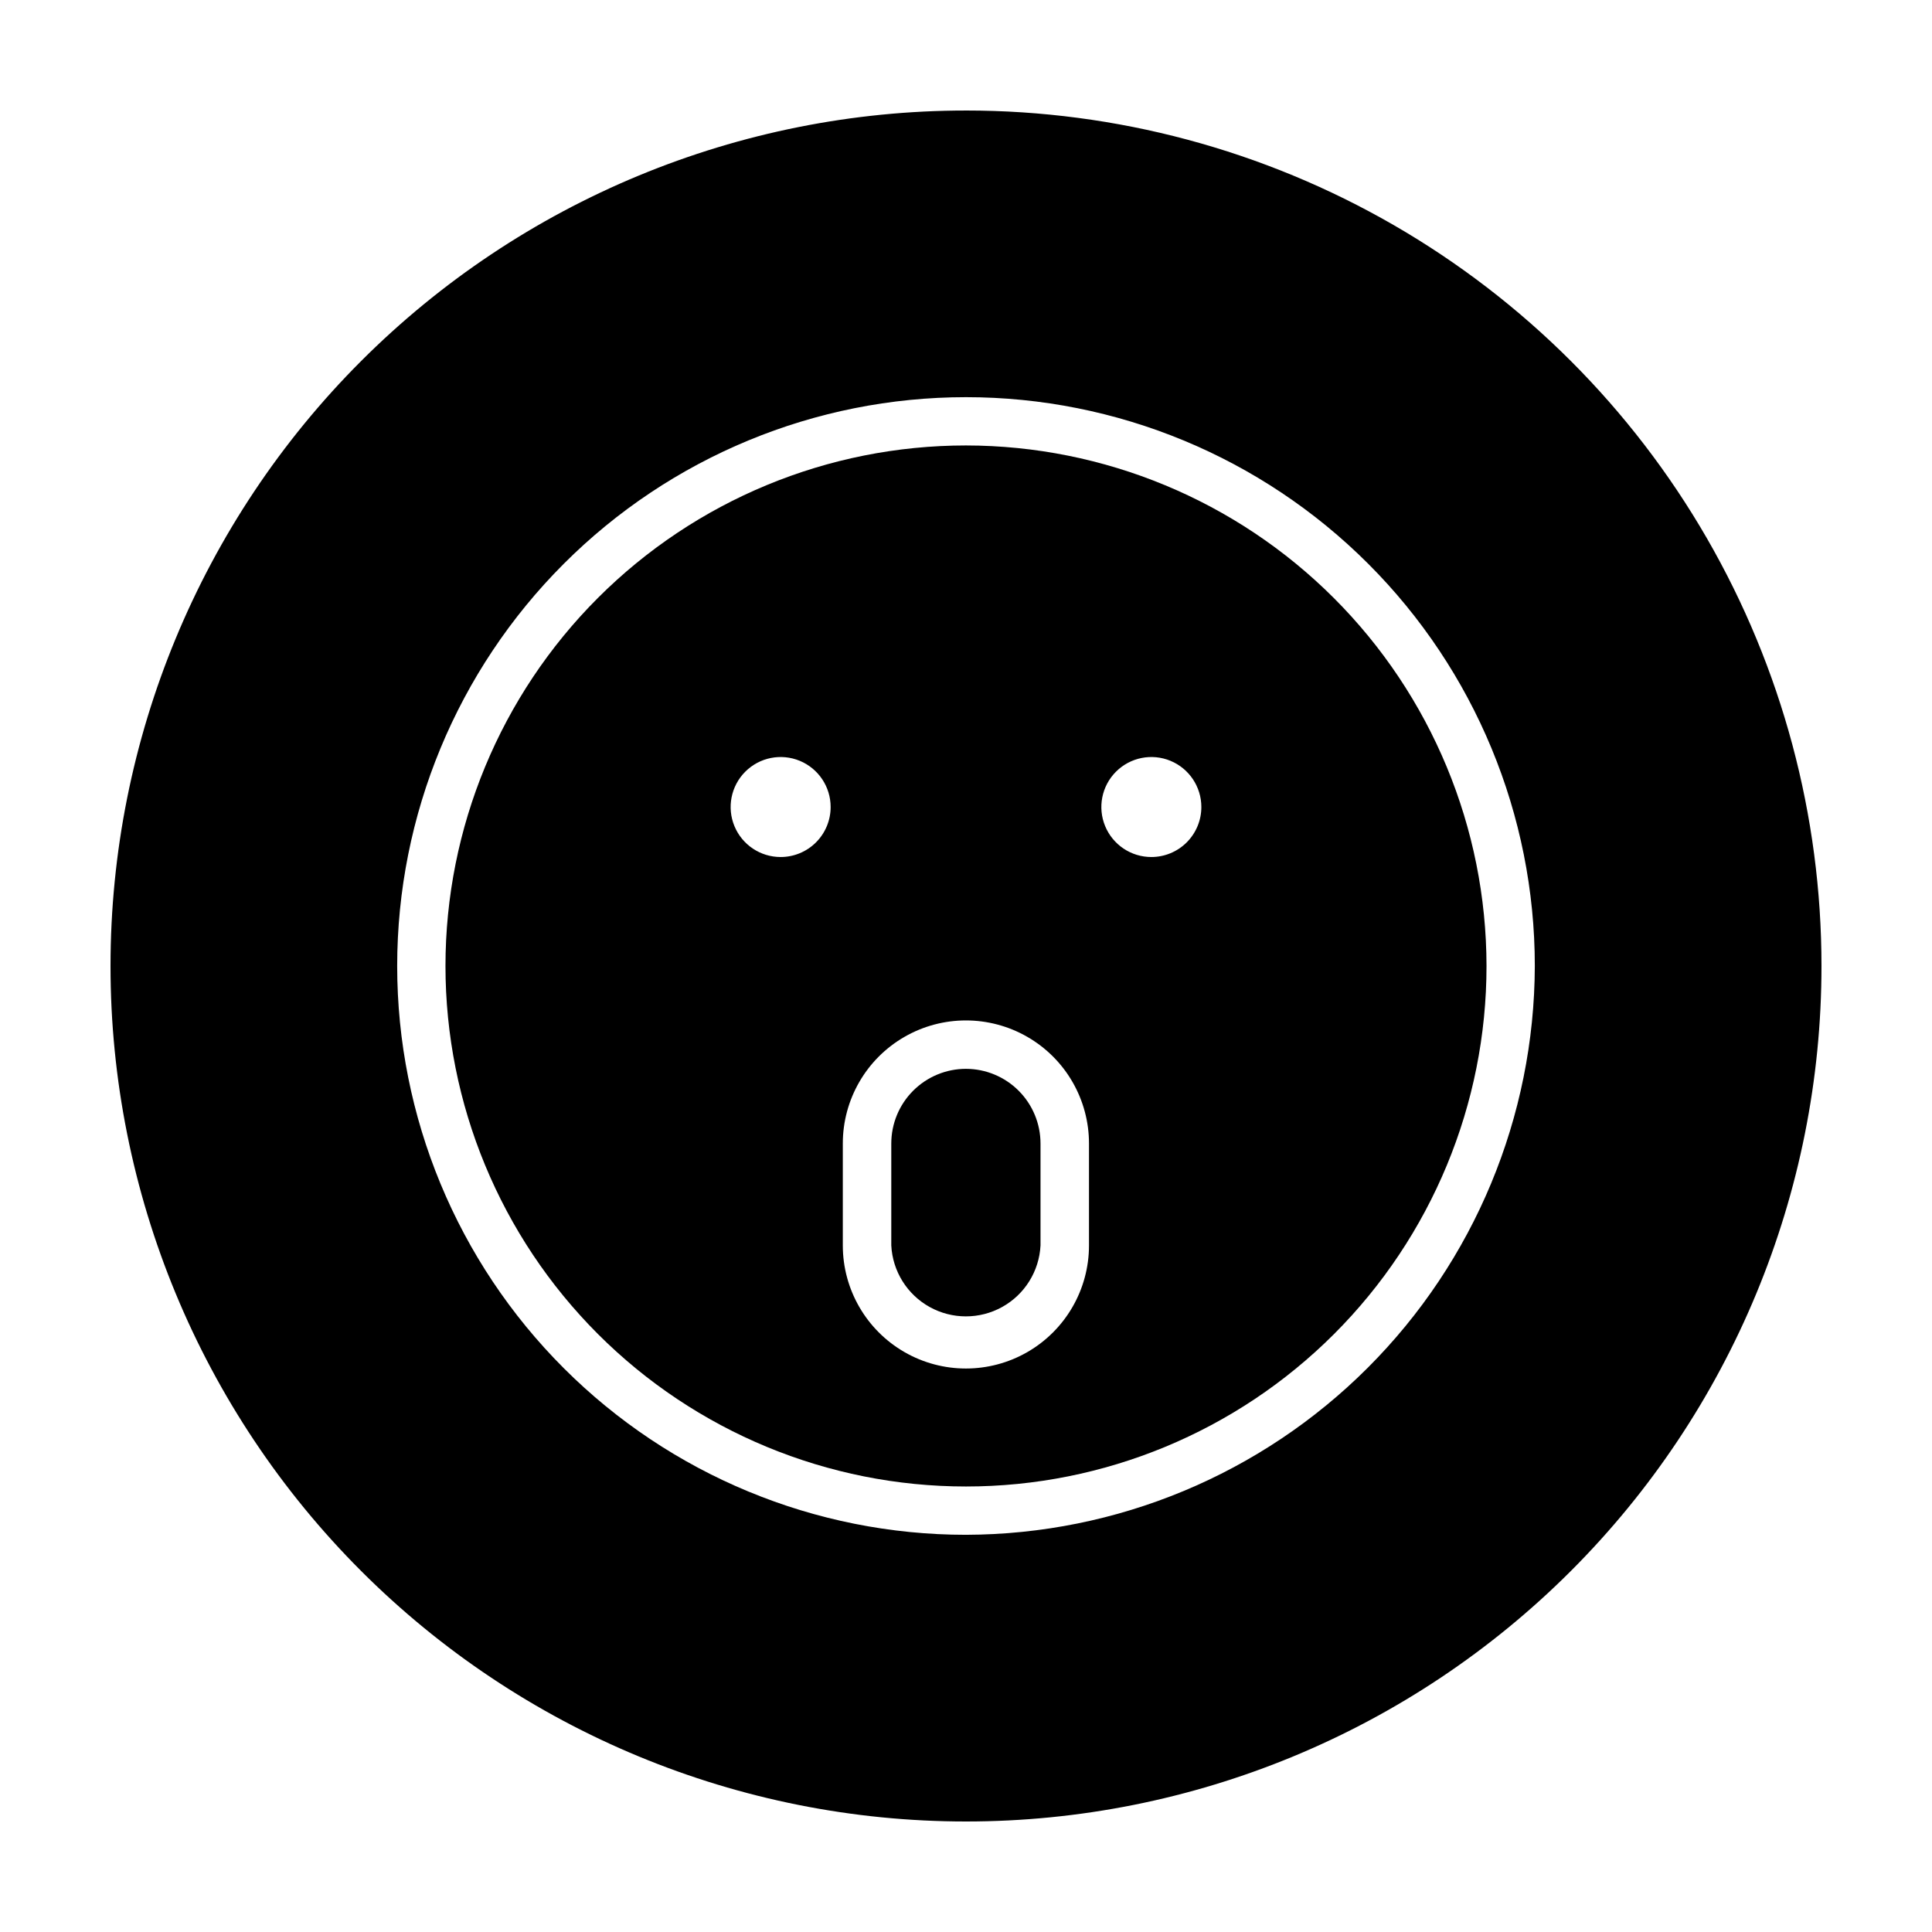 <?xml version="1.0" encoding="UTF-8"?>
<!-- Uploaded to: ICON Repo, www.svgrepo.com, Generator: ICON Repo Mixer Tools -->
<svg fill="#000000" width="800px" height="800px" version="1.1" viewBox="144 144 512 512" xmlns="http://www.w3.org/2000/svg">
 <g>
  <path d="m400 262.05c-36.586 0-71.672 14.535-97.543 40.402-25.867 25.871-40.402 60.957-40.402 97.543 0 36.582 14.535 71.668 40.402 97.539 25.871 25.871 60.957 40.402 97.543 40.402 36.582 0 71.668-14.531 97.539-40.402 25.871-25.871 40.402-60.957 40.402-97.539-0.039-36.574-14.586-71.637-40.445-97.496-25.863-25.863-60.926-40.41-97.496-40.449zm-49.121 109.07c-5.359 0-10.191-3.227-12.242-8.18-2.051-4.949-0.918-10.648 2.871-14.438 3.789-3.789 9.488-4.926 14.441-2.875 4.949 2.051 8.18 6.883 8.18 12.242 0 3.516-1.398 6.887-3.883 9.371s-5.856 3.879-9.367 3.879zm81.715 102.93c0 11.656-6.215 22.422-16.309 28.25s-22.531 5.828-32.621 0c-10.094-5.828-16.312-16.594-16.312-28.25v-27.004c0-11.656 6.219-22.426 16.312-28.25 10.09-5.828 22.527-5.828 32.621 0 10.094 5.824 16.309 16.594 16.309 28.25zm16.523-102.93h0.004c-5.359 0-10.191-3.227-12.242-8.18-2.051-4.949-0.918-10.648 2.871-14.438 3.789-3.789 9.488-4.926 14.441-2.875 4.949 2.051 8.18 6.883 8.18 12.242 0 3.516-1.398 6.887-3.883 9.371s-5.856 3.879-9.367 3.879z"/>
  <path d="m400 427.25c-5.254 0-10.289 2.086-14.004 5.801-3.711 3.711-5.797 8.75-5.797 14v27.004c0.344 6.828 4.188 12.996 10.164 16.312 5.977 3.316 13.242 3.316 19.219 0 5.981-3.316 9.82-9.484 10.164-16.312v-27.004c0-5.242-2.078-10.27-5.781-13.984-3.699-3.711-8.723-5.801-13.965-5.816z"/>
  <path d="m400 173.29c-60.129 0-117.8 23.887-160.31 66.402s-66.402 100.18-66.402 160.31c0 60.125 23.887 117.79 66.402 160.31 42.516 42.52 100.18 66.402 160.31 66.402 60.125 0 117.79-23.883 160.31-66.402 42.52-42.516 66.402-100.18 66.402-160.31 0-39.797-10.473-78.895-30.371-113.36-19.898-34.465-48.52-63.086-82.984-82.984-34.465-19.895-73.559-30.371-113.36-30.371zm0 377.45c-39.98 0-78.32-15.883-106.59-44.152-28.27-28.266-44.152-66.609-44.152-106.59 0-39.98 15.883-78.32 44.152-106.59 28.27-28.27 66.609-44.152 106.59-44.152 39.977 0 78.32 15.883 106.59 44.152 28.27 28.27 44.152 66.609 44.152 106.59-0.105 39.945-16.023 78.223-44.27 106.47s-66.523 44.164-106.47 44.27z"/>
 </g>
</svg>
